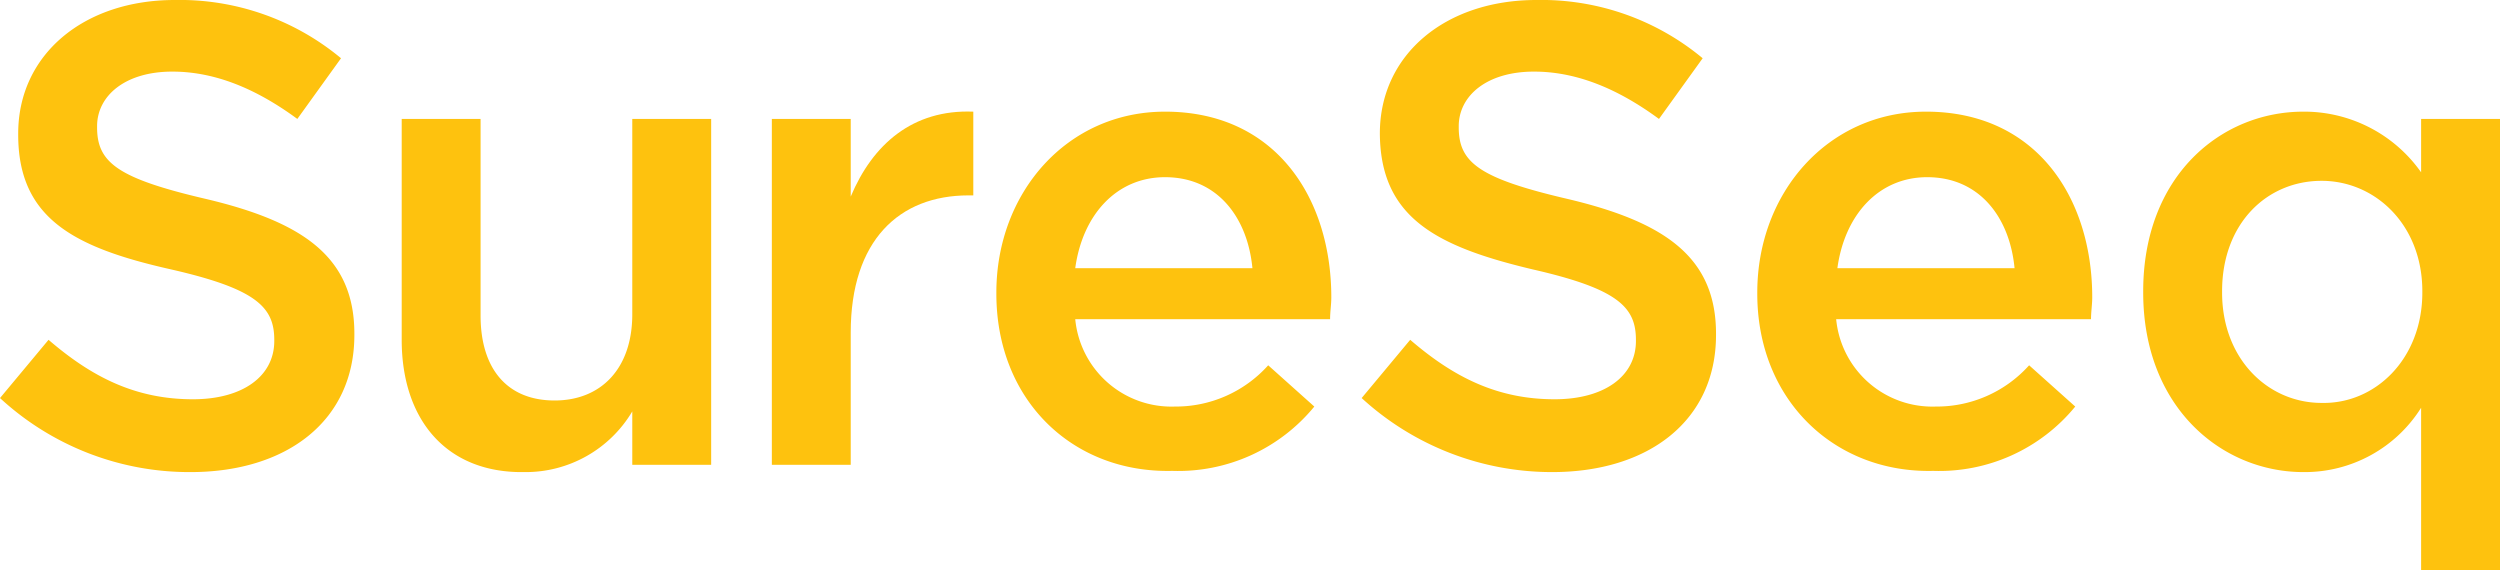 <svg xmlns="http://www.w3.org/2000/svg" id="Sureseq_logo" width="206" height="47" data-name="Sureseq logo" viewBox="0 0 206 47">
    <defs>
        <style>
            .cls-1{fill:#fec20e}
        </style>
    </defs>
    <g id="Group_192" data-name="Group 192">
        <path id="Path_249" d="M0 32.8L4 28c3.6 3.1 7.2 4.9 11.9 4.9 4.1 0 6.7-1.9 6.7-4.8V28c0-2.7-1.5-4.2-8.5-5.8-8-1.8-12.6-4.2-12.6-11.1V11c0-6.5 5.4-11 12.9-11a20.777 20.777 0 0 1 13.7 4.8l-3.6 5c-3.4-2.5-6.8-3.9-10.3-3.9-3.9 0-6.2 2-6.2 4.5v.1c0 2.9 1.7 4.2 9 5.9 8 1.9 12.2 4.8 12.2 11.1v.1c0 7.1-5.6 11.3-13.5 11.3A23.011 23.011 0 0 1 0 32.8z" class="cls-1" data-name="Path 249"/>
        <path id="Path_250" d="M33.1 28V9.8h6.5V26c0 4.4 2.2 7 6.1 7 3.8 0 6.4-2.6 6.4-7.1V9.8h6.5v28.5h-6.5v-4.4a10.216 10.216 0 0 1-8.9 5c-6.4.1-10.1-4.3-10.1-10.9z" class="cls-1" data-name="Path 250"/>
        <path id="Path_251" d="M63.6 9.8h6.5v6.4c1.8-4.3 5.1-7.2 10.1-7v6.9h-.4c-5.7 0-9.7 3.7-9.7 11.3v10.9h-6.5z" class="cls-1" data-name="Path 251"/>
        <path id="Path_252" d="M82.1 24.2v-.1c0-8.2 5.8-14.9 13.9-14.9 9.1 0 13.7 7.1 13.7 15.3 0 .6-.1 1.2-.1 1.8h-21a7.961 7.961 0 0 0 8.2 7.2 10.226 10.226 0 0 0 7.7-3.4l3.8 3.4a14.492 14.492 0 0 1-11.7 5.3c-8.2.2-14.5-5.8-14.5-14.6zm21.1-2.1c-.4-4.2-2.9-7.5-7.2-7.5-4 0-6.8 3.1-7.4 7.5z" class="cls-1" data-name="Path 252"/>
        <path id="Path_253" d="M112.2 32.8l4-4.8c3.6 3.1 7.2 4.9 11.9 4.9 4.1 0 6.7-1.9 6.7-4.8V28c0-2.7-1.5-4.2-8.5-5.8-8-1.9-12.6-4.3-12.6-11.3v.1c0-6.5 5.4-11 12.9-11a20.777 20.777 0 0 1 13.7 4.8l-3.6 5c-3.4-2.5-6.8-3.9-10.3-3.9-3.9 0-6.2 2-6.2 4.5v.1c0 2.9 1.7 4.2 9 5.9 8 1.9 12.2 4.8 12.2 11.1v.1c0 7.1-5.6 11.3-13.5 11.3a23.191 23.191 0 0 1-15.7-6.1z" class="cls-1" data-name="Path 253"/>
        <path id="Path_254" d="M144.8 24.2v-.1c0-8.2 5.8-14.9 13.9-14.9 9.1 0 13.7 7.1 13.7 15.3 0 .6-.1 1.2-.1 1.8h-21a7.961 7.961 0 0 0 8.2 7.2 10.226 10.226 0 0 0 7.7-3.4l3.8 3.4a14.492 14.492 0 0 1-11.7 5.3c-8.1.2-14.5-5.8-14.5-14.6zm21.2-2.1c-.4-4.2-2.9-7.5-7.2-7.5-4 0-6.8 3.1-7.4 7.5z" class="cls-1" data-name="Path 254"/>
        <path id="Path_255" d="M199.5 33.6a11.324 11.324 0 0 1-9.7 5.3c-6.7 0-13.2-5.3-13.2-14.8V24c0-9.5 6.4-14.8 13.2-14.8a11.785 11.785 0 0 1 9.7 5V9.8h6.5V47h-6.5zm.1-9.5V24c0-5.5-3.9-9.1-8.3-9.1-4.5 0-8.2 3.5-8.2 9.1v.1c0 5.5 3.8 9.1 8.2 9.1 4.4.1 8.3-3.6 8.3-9.1z" class="cls-1" data-name="Path 255"/>
    </g>
</svg>
